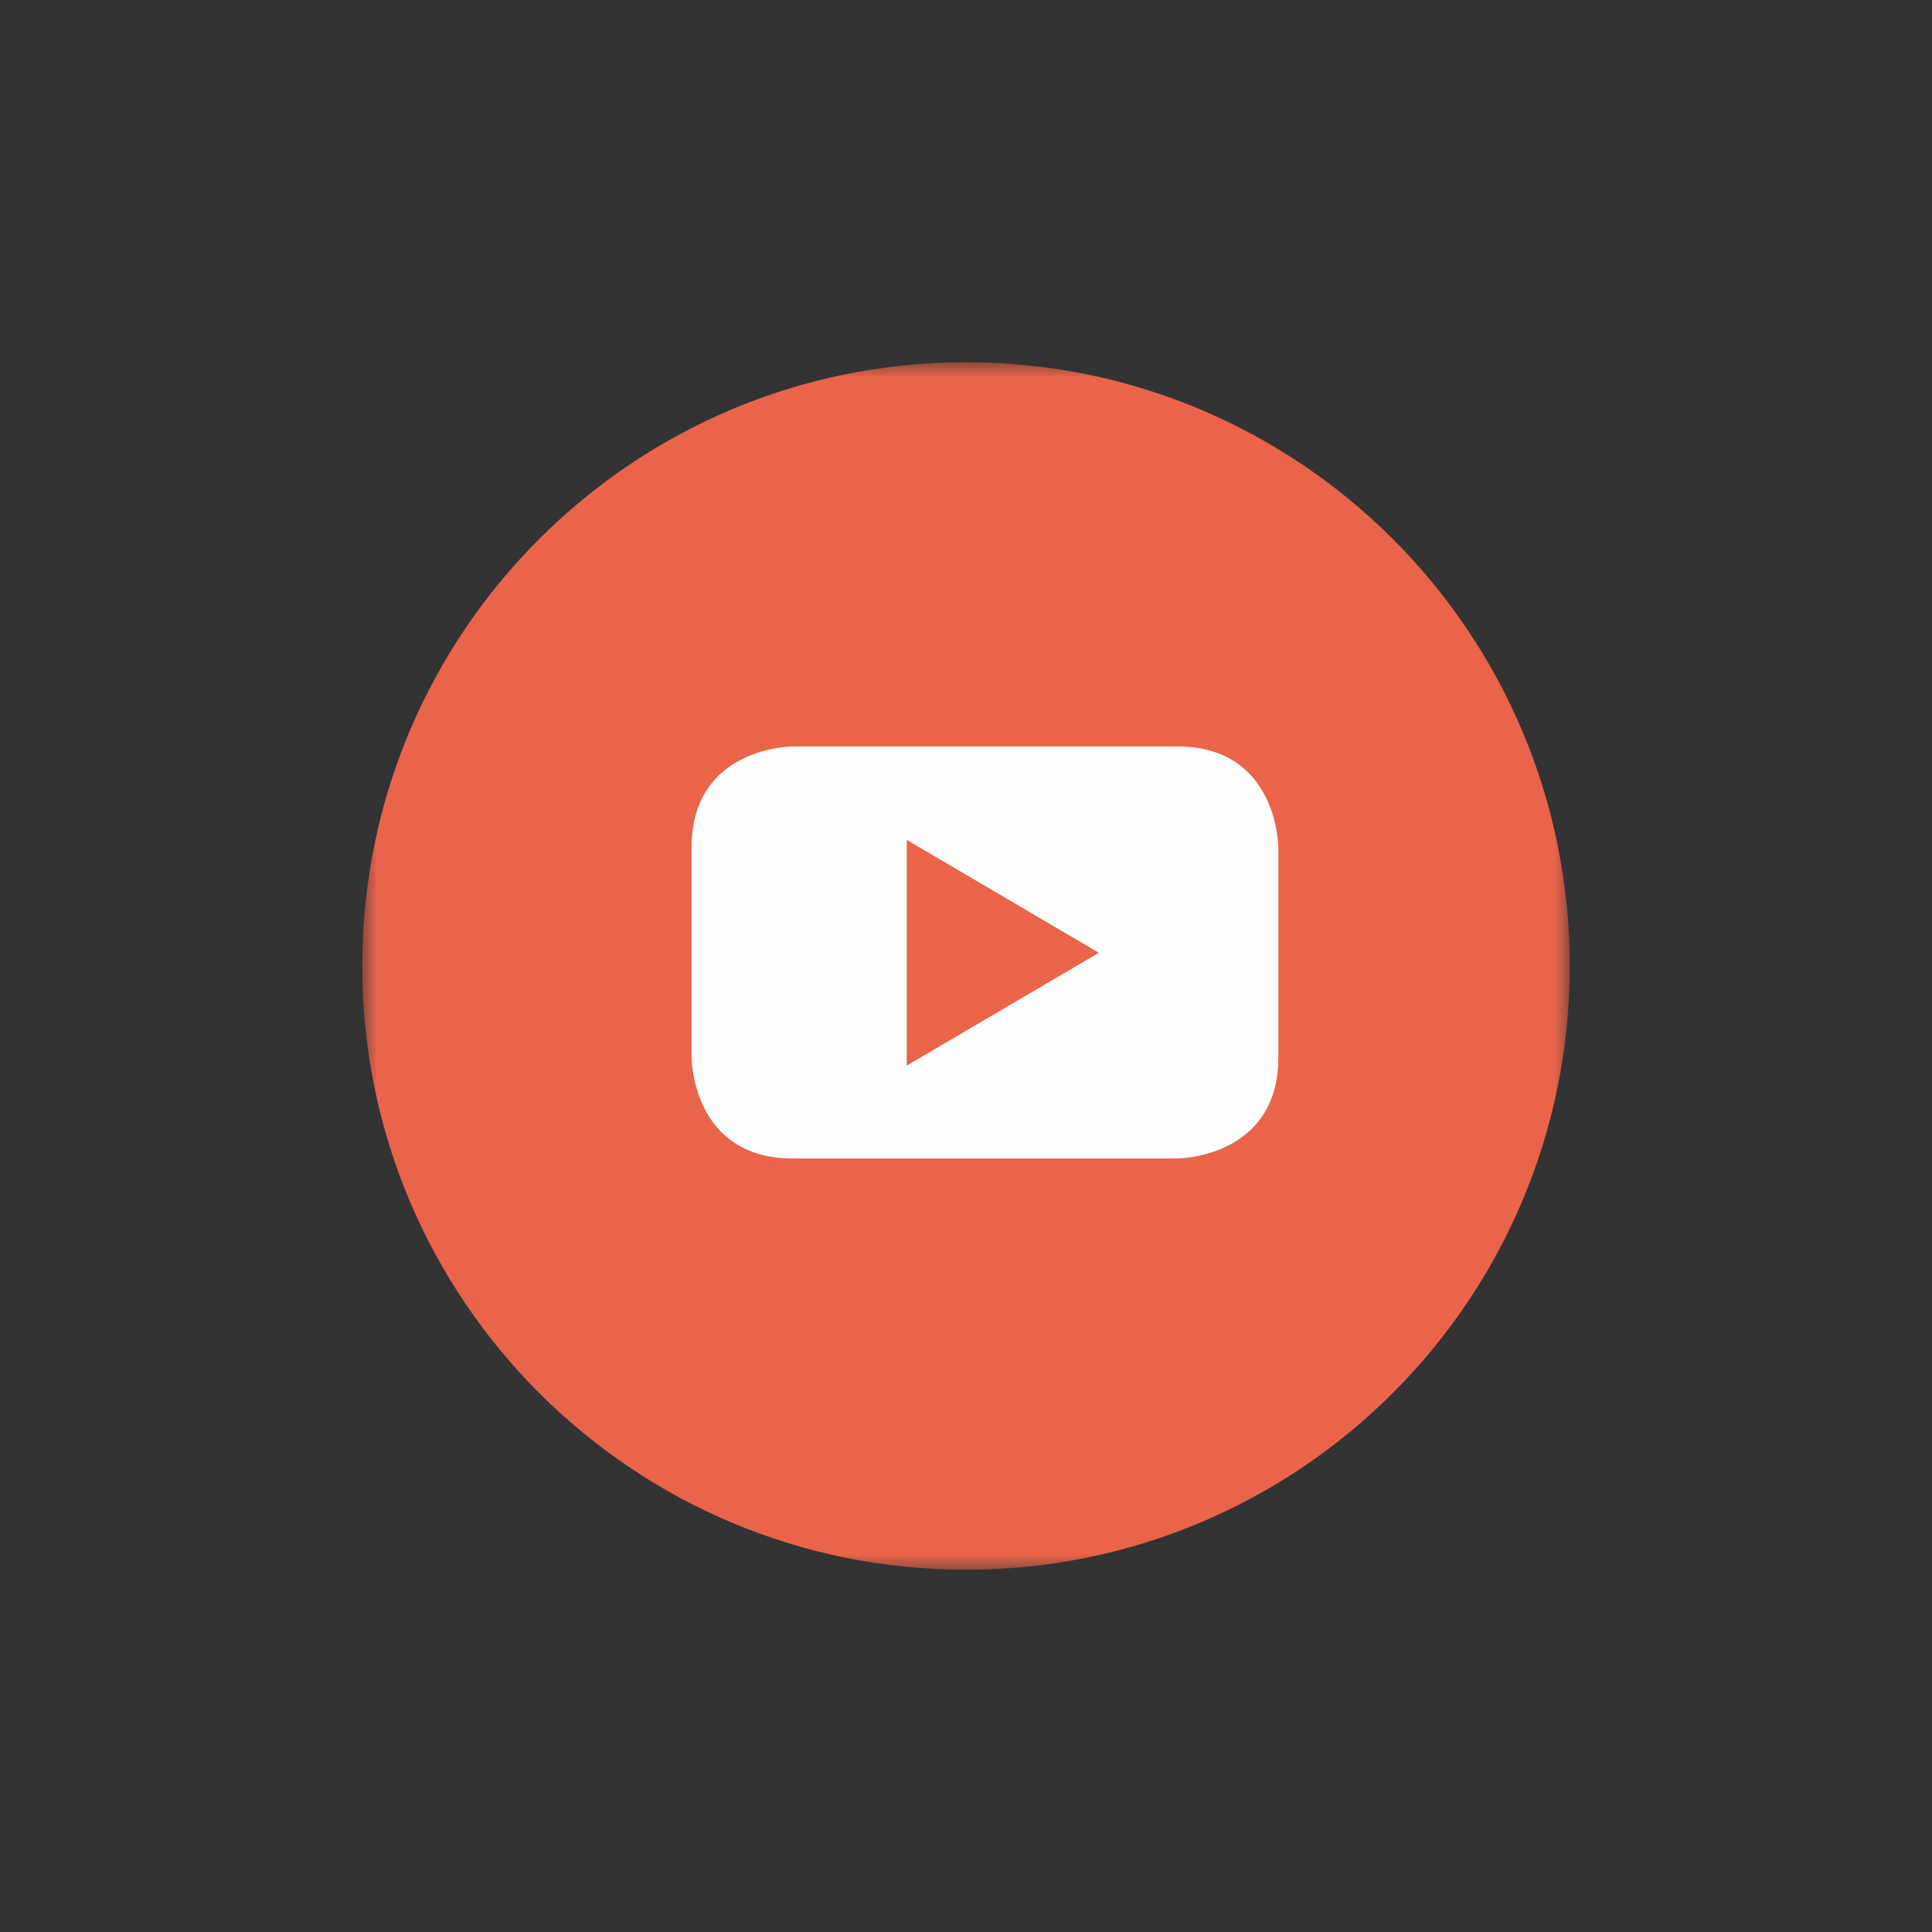 <?xml version="1.0" encoding="UTF-8"?>
<svg width="64px" height="64px" viewBox="0 0 64 64" version="1.1" xmlns="http://www.w3.org/2000/svg" xmlns:xlink="http://www.w3.org/1999/xlink">
    <rect x="0" y="0" width="64" height="64" fill="#333333" stroke="none"/>
    <title>youtube@1x</title>
    <defs>
        <polygon id="path-1" points="20 40 0 40 0 0 20 0 40 0 40 40"></polygon>
    </defs>
    <g id="youtube" stroke="none" stroke-width="1" fill="none" fill-rule="evenodd">
        <g id="YouTube-icon" transform="translate(12, 12)">
            <g id="Fill-1-Clipped">
                <mask id="mask-2" fill="white">
                    <use xlink:href="#path-1"></use>
                </mask>
                <g id="path-1"></g>
                <path d="M19.999,40 C31.046,40 40,31.045 40,20 C40,8.955 31.046,0 19.999,0 C8.954,0 0,8.955 0,20 C0,31.045 8.954,40 19.999,40" id="Fill-1" fill="#E9644A" fill-rule="nonzero" mask="url(#mask-2)"></path>
            </g>
            <path d="M30.347,23.027 L30.347,16.077 C30.347,16.077 30.347,12.727 26.996,12.727 L14.258,12.727 C14.258,12.727 10.909,12.727 10.909,16.077 L10.909,23.027 C10.909,23.027 10.909,26.376 14.258,26.376 L26.996,26.376 C26.996,26.376 30.347,26.376 30.347,23.027 L30.347,23.027 Z M24.402,19.562 L18.037,23.299 L18.037,15.823 L24.402,19.562 Z" id="Fill-4" fill="#FEFEFE" fill-rule="nonzero"></path>
        </g>
    </g>
</svg>